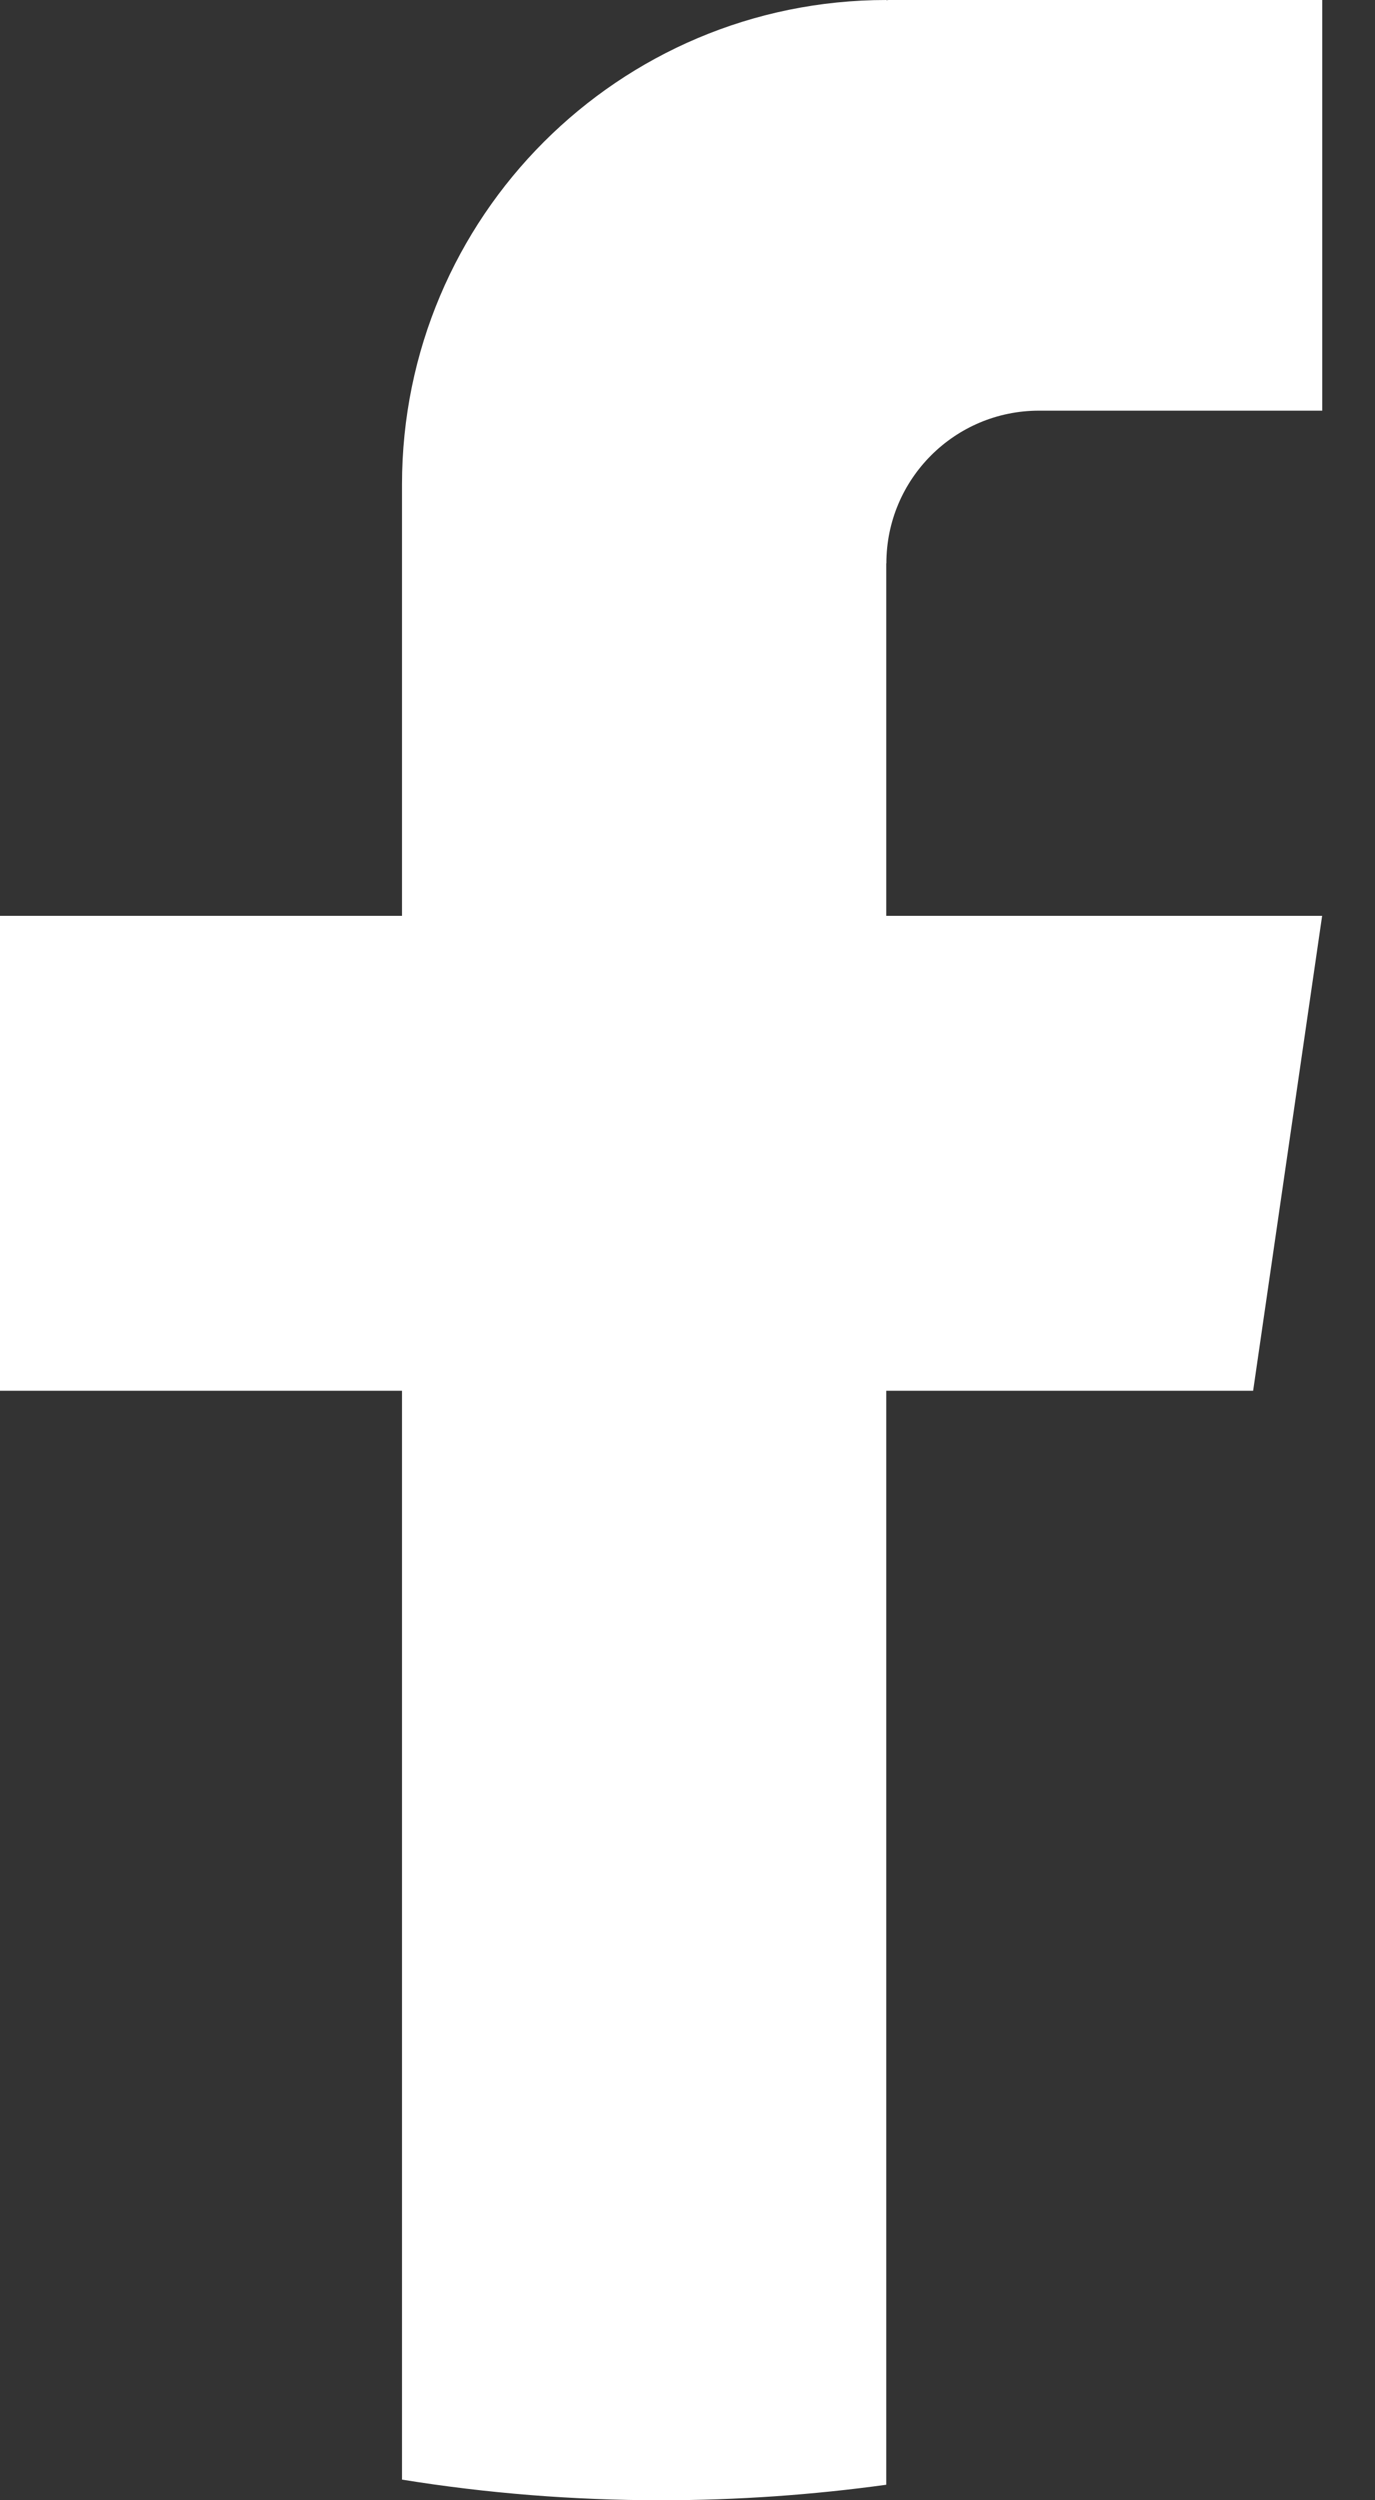 <svg width="11" height="20" viewBox="0 0 11 20" fill="none" xmlns="http://www.w3.org/2000/svg">
<rect x="0" y="0" width="11" height="20" fill="#333333" stroke="none"/>
<path d="M7.09 4.507V7.326H10.577L10.025 11.125H7.09V19.876C6.502 19.957 5.9 20 5.289 20C4.583 20 3.891 19.944 3.216 19.835V11.125H0V7.326H3.216V3.876C3.216 1.736 4.95 0 7.091 0V0.002C7.097 0.002 7.103 0 7.109 0H10.578V3.285H8.312C7.638 3.285 7.091 3.832 7.091 4.506L7.09 4.507Z" fill="white"/>
</svg>